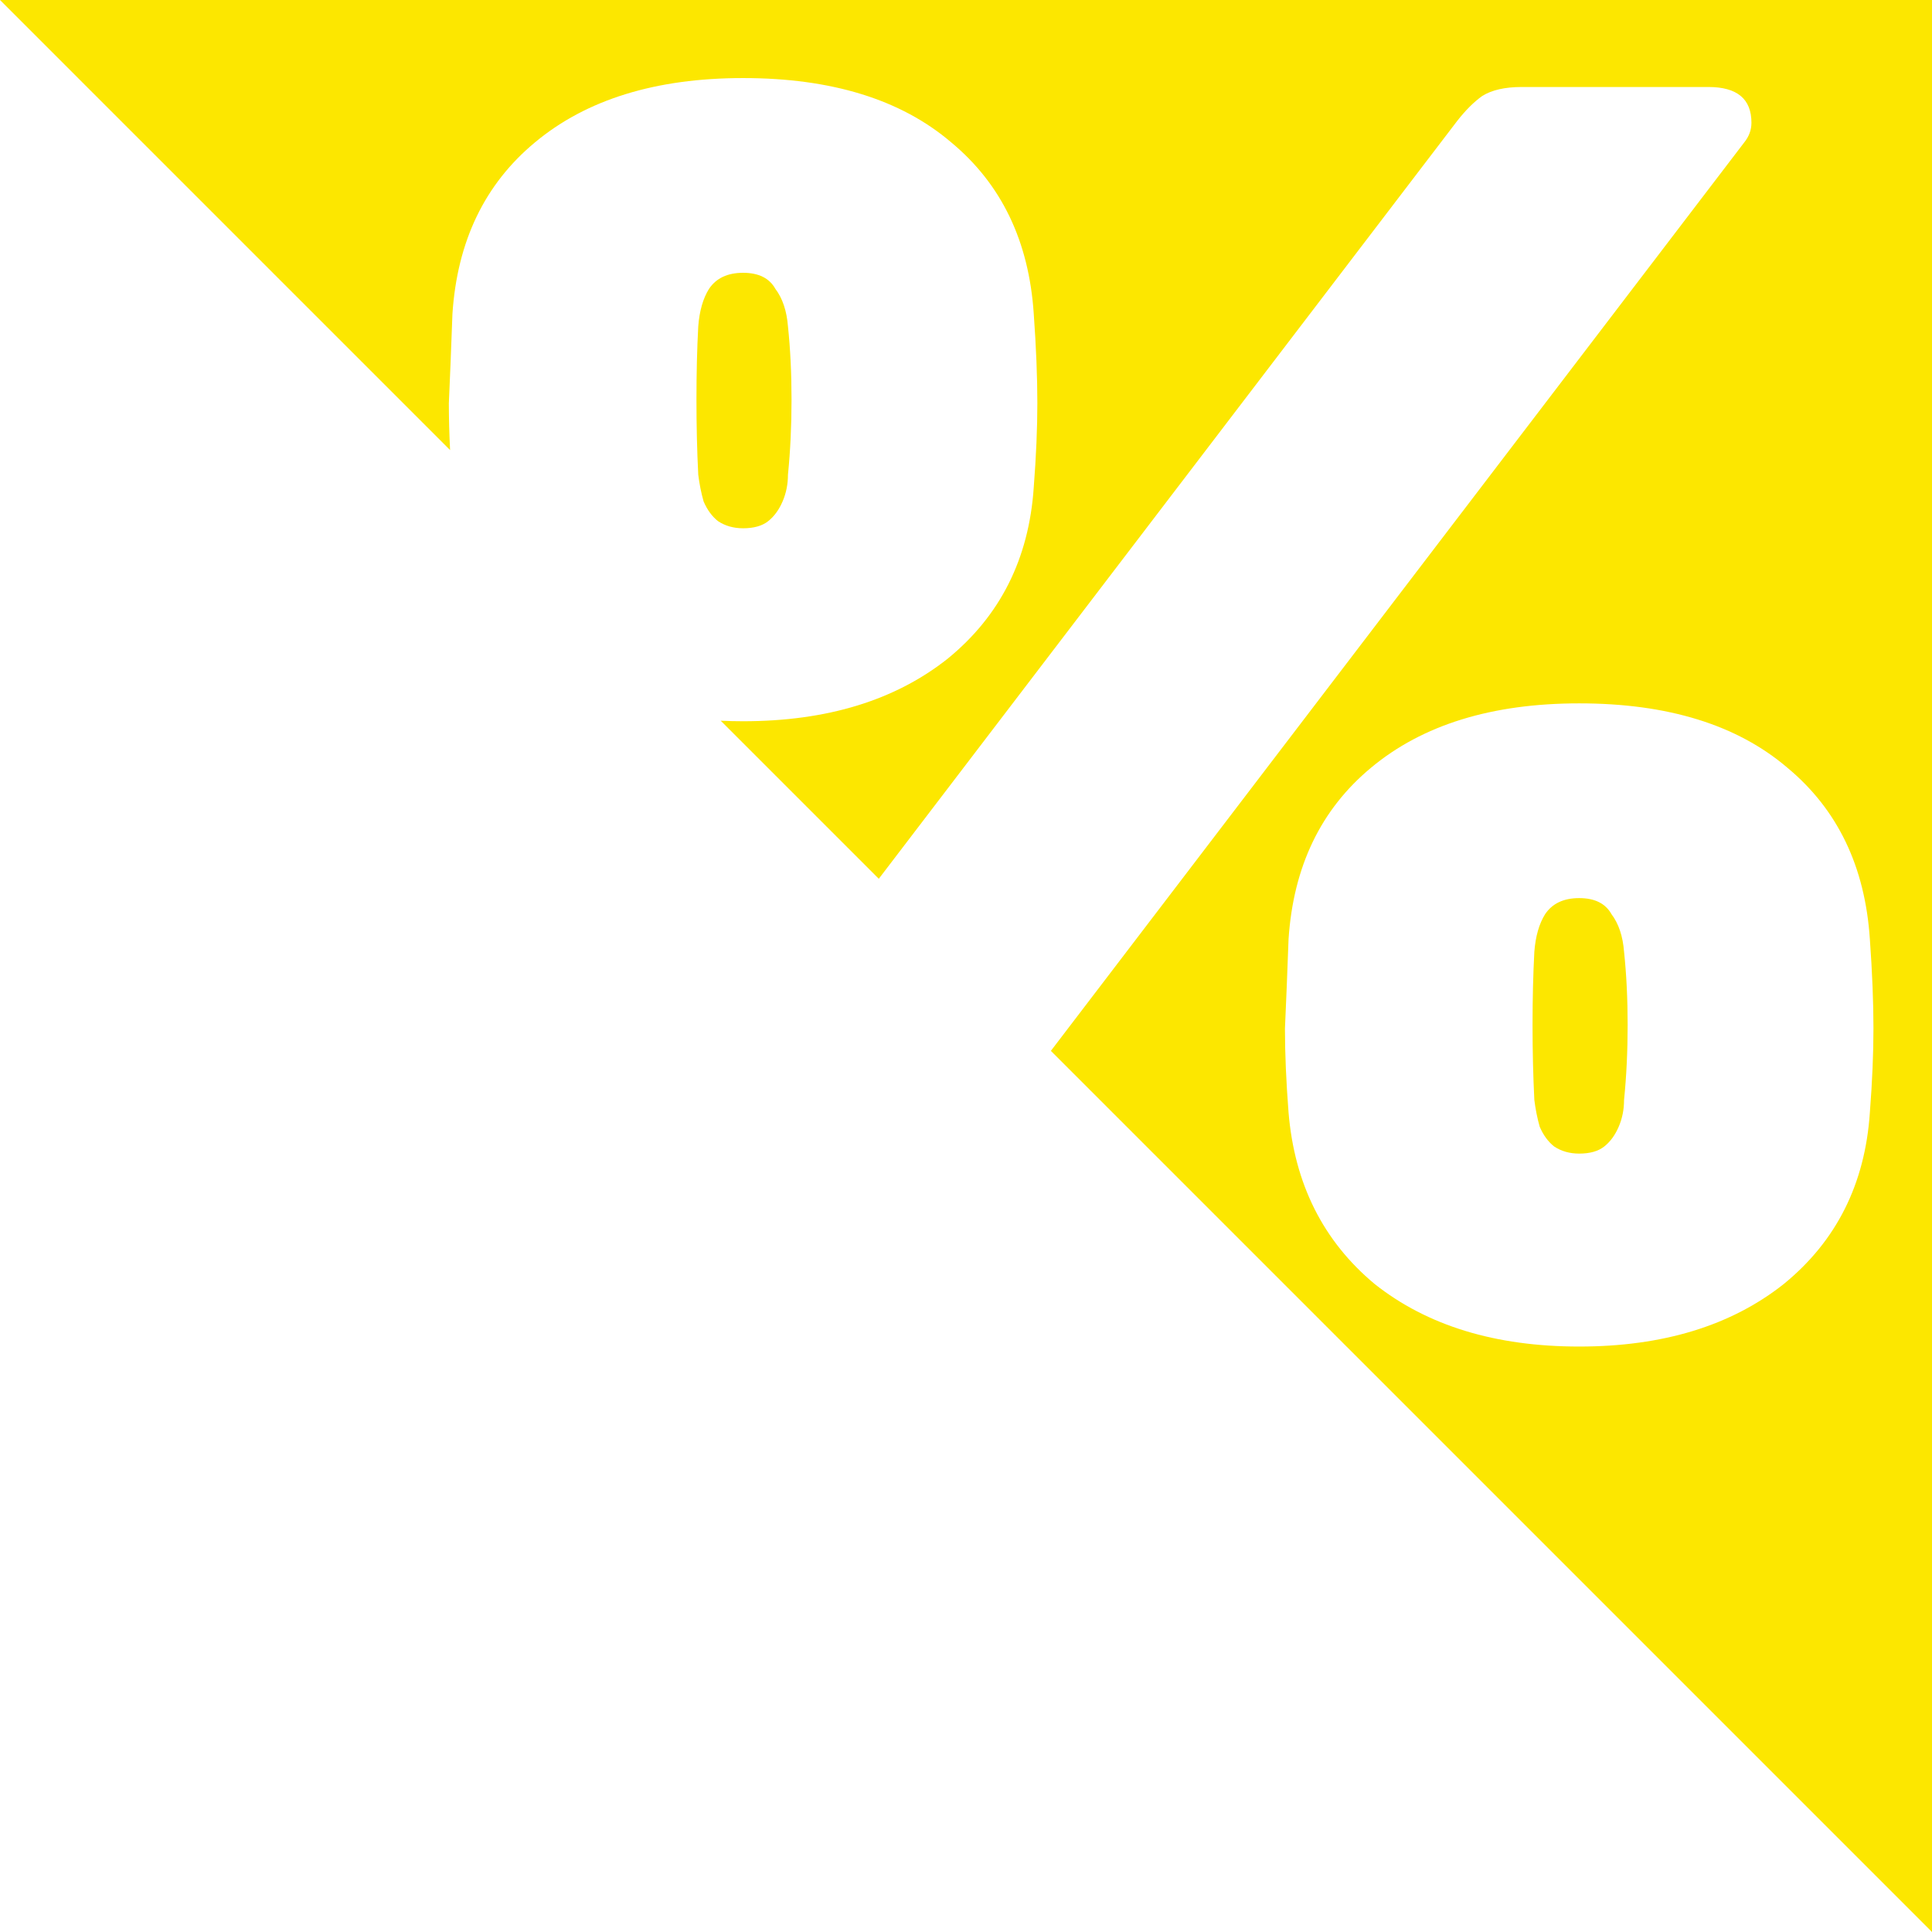 <?xml version="1.0" encoding="UTF-8"?> <svg xmlns="http://www.w3.org/2000/svg" width="99" height="99" viewBox="0 0 99 99" fill="none"><path fill-rule="evenodd" clip-rule="evenodd" d="M99 0H0L23.063 23.063C23.021 22.21 23 21.41 23 20.662C23.061 19.319 23.123 17.793 23.184 16.084C23.429 12.361 24.839 9.432 27.413 7.296C30.049 5.099 33.604 4 38.078 4C42.614 4 46.169 5.099 48.743 7.296C51.317 9.432 52.727 12.361 52.972 16.084C53.095 17.793 53.156 19.319 53.156 20.662C53.156 21.944 53.095 23.378 52.972 24.965C52.727 28.627 51.256 31.556 48.559 33.754C45.862 35.89 42.369 36.958 38.078 36.958C37.689 36.958 37.307 36.949 36.931 36.931L45.031 45.031L74.67 6.197C75.099 5.648 75.528 5.221 75.957 4.915C76.448 4.61 77.122 4.458 77.98 4.458H87.542C89.013 4.458 89.748 5.068 89.748 6.289C89.748 6.655 89.626 6.991 89.38 7.296L53.849 53.849L99 99V0ZM70.441 65.796C73.138 67.932 76.631 69 80.922 69C85.212 69 88.706 67.932 91.403 65.796C94.1 63.599 95.571 60.669 95.816 57.007C95.939 55.42 96 53.986 96 52.704C96 51.361 95.939 49.836 95.816 48.127C95.571 44.404 94.161 41.474 91.587 39.338C89.013 37.141 85.458 36.042 80.922 36.042C76.448 36.042 72.892 37.141 70.257 39.338C67.683 41.474 66.273 44.404 66.028 48.127C65.966 49.836 65.905 51.361 65.844 52.704C65.844 53.986 65.905 55.42 66.028 57.007C66.334 60.669 67.805 63.599 70.441 65.796ZM82.209 58.746C81.903 58.991 81.474 59.113 80.922 59.113C80.432 59.113 80.002 58.991 79.635 58.746C79.328 58.502 79.083 58.167 78.899 57.739C78.777 57.312 78.685 56.855 78.623 56.366C78.562 55.145 78.531 53.864 78.531 52.521C78.531 51.178 78.562 49.927 78.623 48.768C78.685 47.974 78.869 47.333 79.175 46.845C79.543 46.296 80.125 46.021 80.922 46.021C81.719 46.021 82.27 46.296 82.577 46.845C82.945 47.333 83.159 47.974 83.22 48.768C83.343 49.927 83.404 51.178 83.404 52.521C83.404 53.864 83.343 55.145 83.22 56.366C83.22 56.855 83.129 57.312 82.945 57.739C82.761 58.167 82.516 58.502 82.209 58.746ZM39.365 26.704C39.059 26.948 38.63 27.07 38.078 27.07C37.588 27.07 37.159 26.948 36.791 26.704C36.484 26.46 36.239 26.124 36.055 25.697C35.933 25.27 35.841 24.812 35.78 24.324C35.718 23.103 35.688 21.822 35.688 20.479C35.688 19.136 35.718 17.885 35.78 16.725C35.841 15.932 36.025 15.291 36.331 14.803C36.699 14.254 37.281 13.979 38.078 13.979C38.875 13.979 39.426 14.254 39.733 14.803C40.101 15.291 40.315 15.932 40.377 16.725C40.499 17.885 40.56 19.136 40.56 20.479C40.56 21.822 40.499 23.103 40.377 24.324C40.377 24.812 40.285 25.27 40.101 25.697C39.917 26.124 39.672 26.46 39.365 26.704Z" fill="#FCE700"></path></svg> 